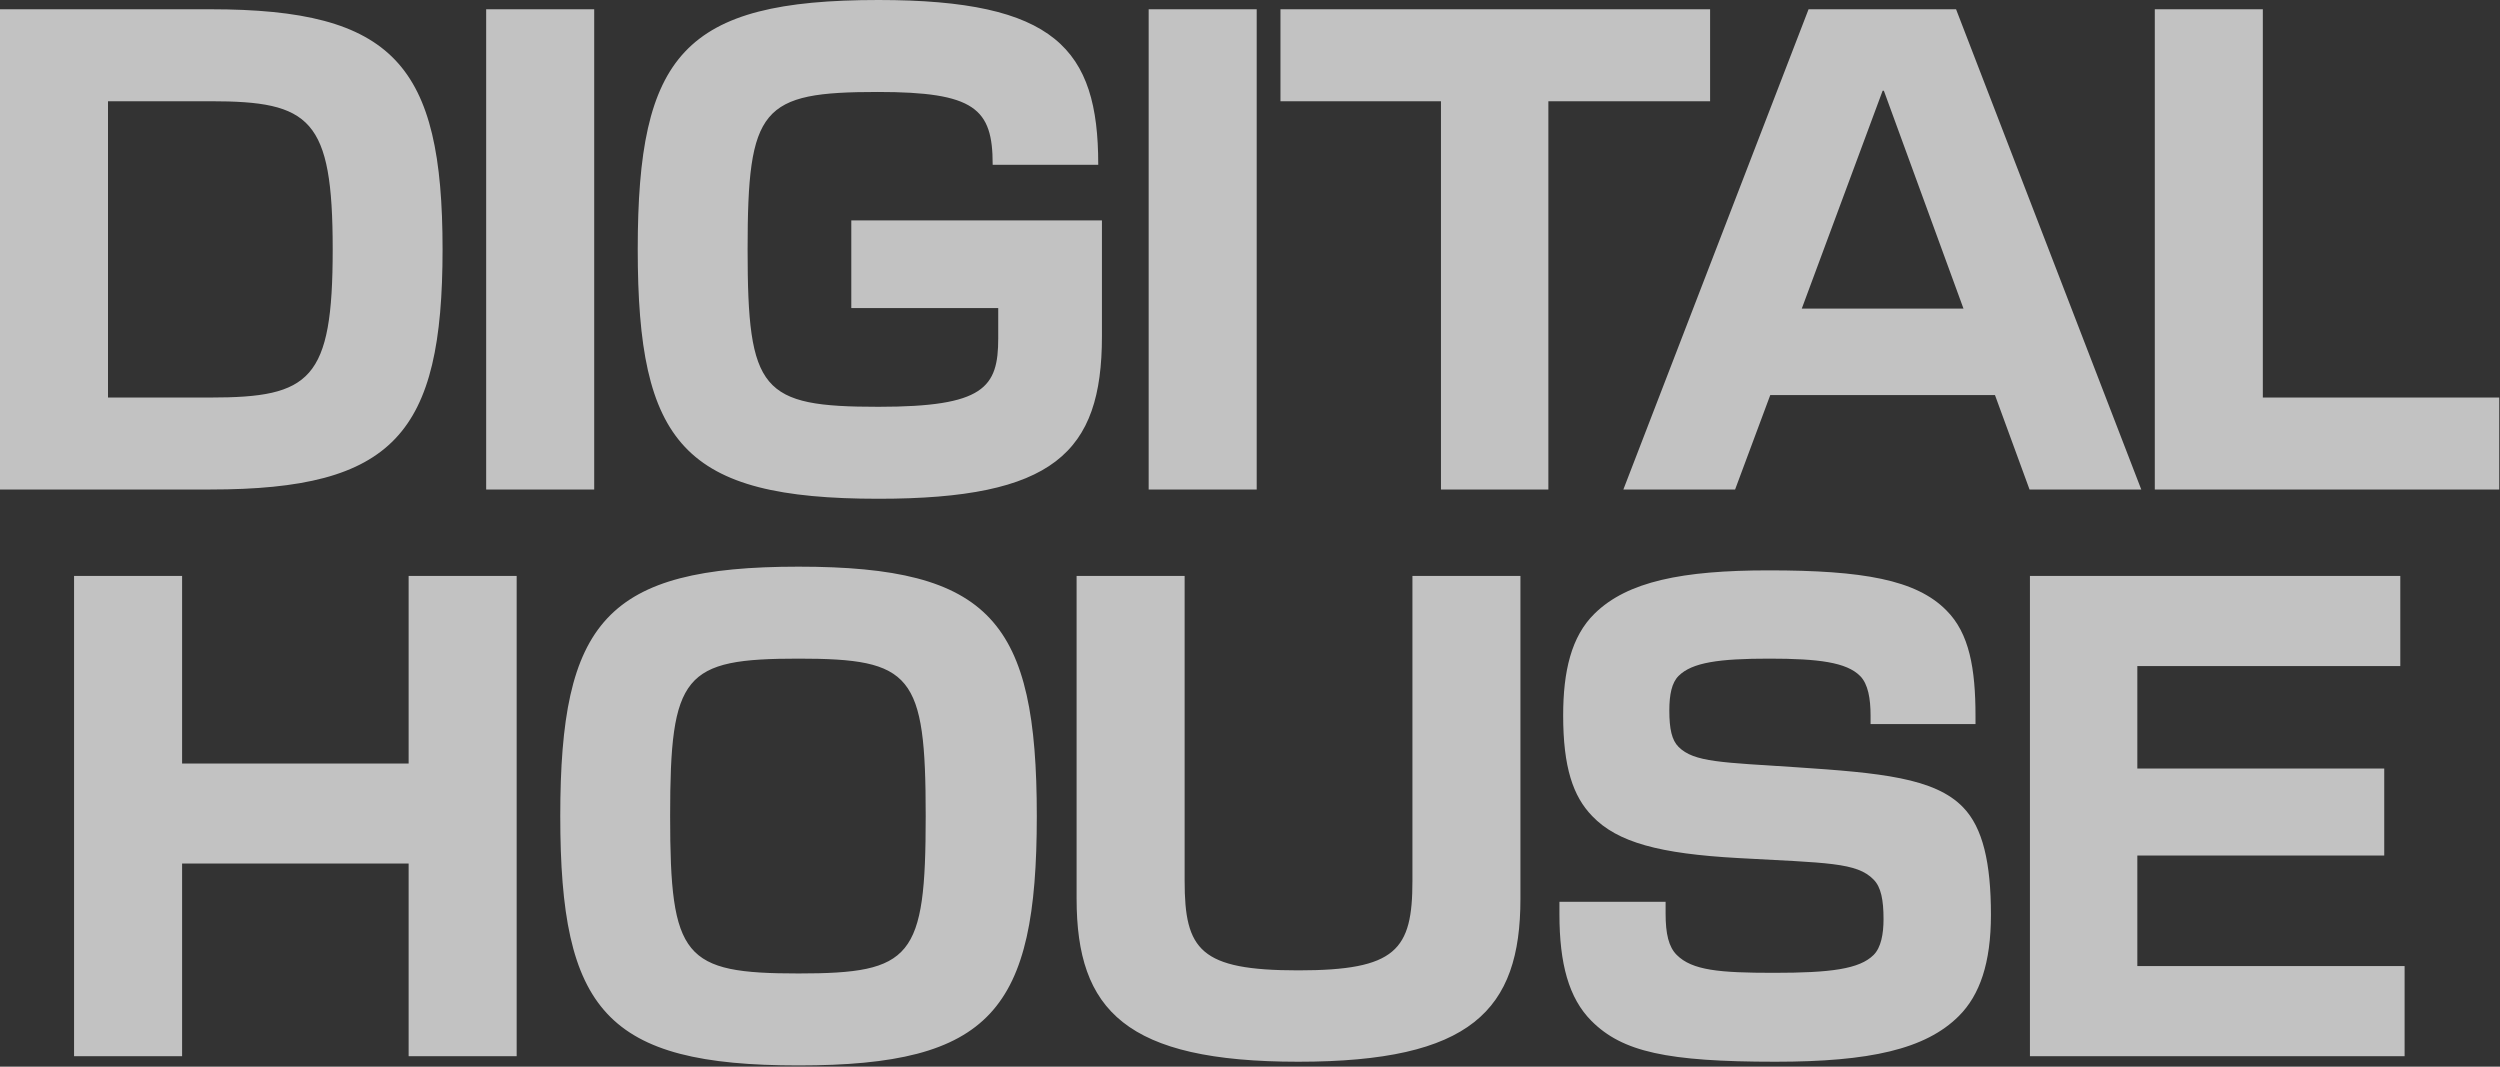 <?xml version="1.0" encoding="UTF-8"?> <svg xmlns="http://www.w3.org/2000/svg" width="75" height="32" viewBox="0 0 75 32" fill="none"><rect x="0" y="0" width="75" height="32" fill="#333333" stroke="none"/><path d="M-0.001 14.685V0.278H6.314C11.814 0.278 13.277 1.944 13.277 7.481C13.277 13.018 11.814 14.685 6.314 14.685H-0.001ZM3.24 11.926H6.314C9.314 11.926 9.981 11.407 9.981 7.481C9.981 3.555 9.314 3.037 6.314 3.037H3.24V11.926ZM14.585 14.685V0.278H17.826V14.685H14.585ZM26.354 14.963C20.502 14.963 19.132 13.315 19.132 7.481C19.132 1.648 20.502 -0 26.354 -0C31.65 -0 32.947 1.463 32.947 4.926V4.944H29.78V4.926C29.78 3.259 29.243 2.759 26.336 2.759C22.836 2.759 22.428 3.222 22.428 7.481C22.428 11.741 22.836 12.204 26.354 12.204C29.521 12.204 29.947 11.63 29.947 10.148V9.241H25.539V6.611H33.058V10.092C33.058 13.592 31.595 14.963 26.354 14.963ZM34.46 14.685V0.278H37.701V14.685H34.46ZM43.229 14.685V3.037H38.414V0.278H51.303V3.037H46.451V14.685H43.229ZM48.701 14.685L54.257 0.278H58.682L64.238 14.685H60.886L59.849 11.852H53.108L52.053 14.685H48.701ZM54.053 9.259H58.905L56.516 2.722H56.479L54.053 9.259ZM64.644 14.685V0.278H67.885V11.926H74.977V14.685H64.644ZM2.222 31.685V17.278H5.463V22.907H12.259V17.278H15.5V31.685H12.259V25.907H5.463V31.685H2.222ZM23.956 31.963C18.178 31.963 16.808 30.315 16.808 24.481C16.808 18.648 18.178 17 23.956 17C29.734 17 31.104 18.648 31.104 24.481C31.104 30.315 29.734 31.963 23.956 31.963ZM20.104 24.481C20.104 28.741 20.511 29.204 23.956 29.204C27.363 29.204 27.771 28.741 27.771 24.481C27.771 20.222 27.363 19.759 23.956 19.759C20.511 19.759 20.104 20.222 20.104 24.481ZM38.947 31.852C33.78 31.852 32.298 30.315 32.298 26.963V17.278H35.539V26.426C35.539 28.5 36.002 29.111 38.947 29.111C41.891 29.111 42.373 28.5 42.373 26.426V17.278H45.613V26.963C45.613 30.315 44.132 31.852 38.947 31.852ZM53.265 31.852C50.006 31.852 48.672 31.555 47.746 30.63C47.061 29.944 46.783 28.907 46.783 27.426V27.055H49.968V27.407C49.968 28.018 50.061 28.407 50.302 28.648C50.765 29.111 51.58 29.185 53.209 29.185C54.913 29.185 55.783 29.074 56.209 28.648C56.431 28.426 56.506 28.018 56.506 27.574C56.506 27 56.431 26.611 56.209 26.389C55.709 25.87 54.82 25.889 52.135 25.741C49.802 25.611 48.524 25.278 47.765 24.481C47.191 23.889 46.895 23.018 46.895 21.463C46.895 20.148 47.135 19.093 47.839 18.407C48.82 17.444 50.468 17.111 53.061 17.111C55.876 17.111 57.487 17.389 58.395 18.315C59.08 19 59.265 20.055 59.265 21.481V21.722H56.117V21.463C56.117 20.963 56.043 20.518 55.802 20.278C55.395 19.87 54.561 19.759 53.08 19.759C51.58 19.759 50.765 19.87 50.357 20.278C50.154 20.481 50.08 20.833 50.08 21.315C50.08 21.87 50.154 22.204 50.357 22.407C50.82 22.87 51.654 22.87 53.895 23.018C56.395 23.185 58.043 23.333 58.895 24.222C59.487 24.833 59.728 25.889 59.728 27.444C59.728 28.889 59.395 29.852 58.765 30.481C57.765 31.481 56.08 31.852 53.265 31.852ZM60.898 31.685V17.278H72.009V19.981H64.12V23.055H71.527V25.666H64.12V28.981H72.138V31.685H60.898Z" fill="white" fill-opacity="0.7"></path></svg> 